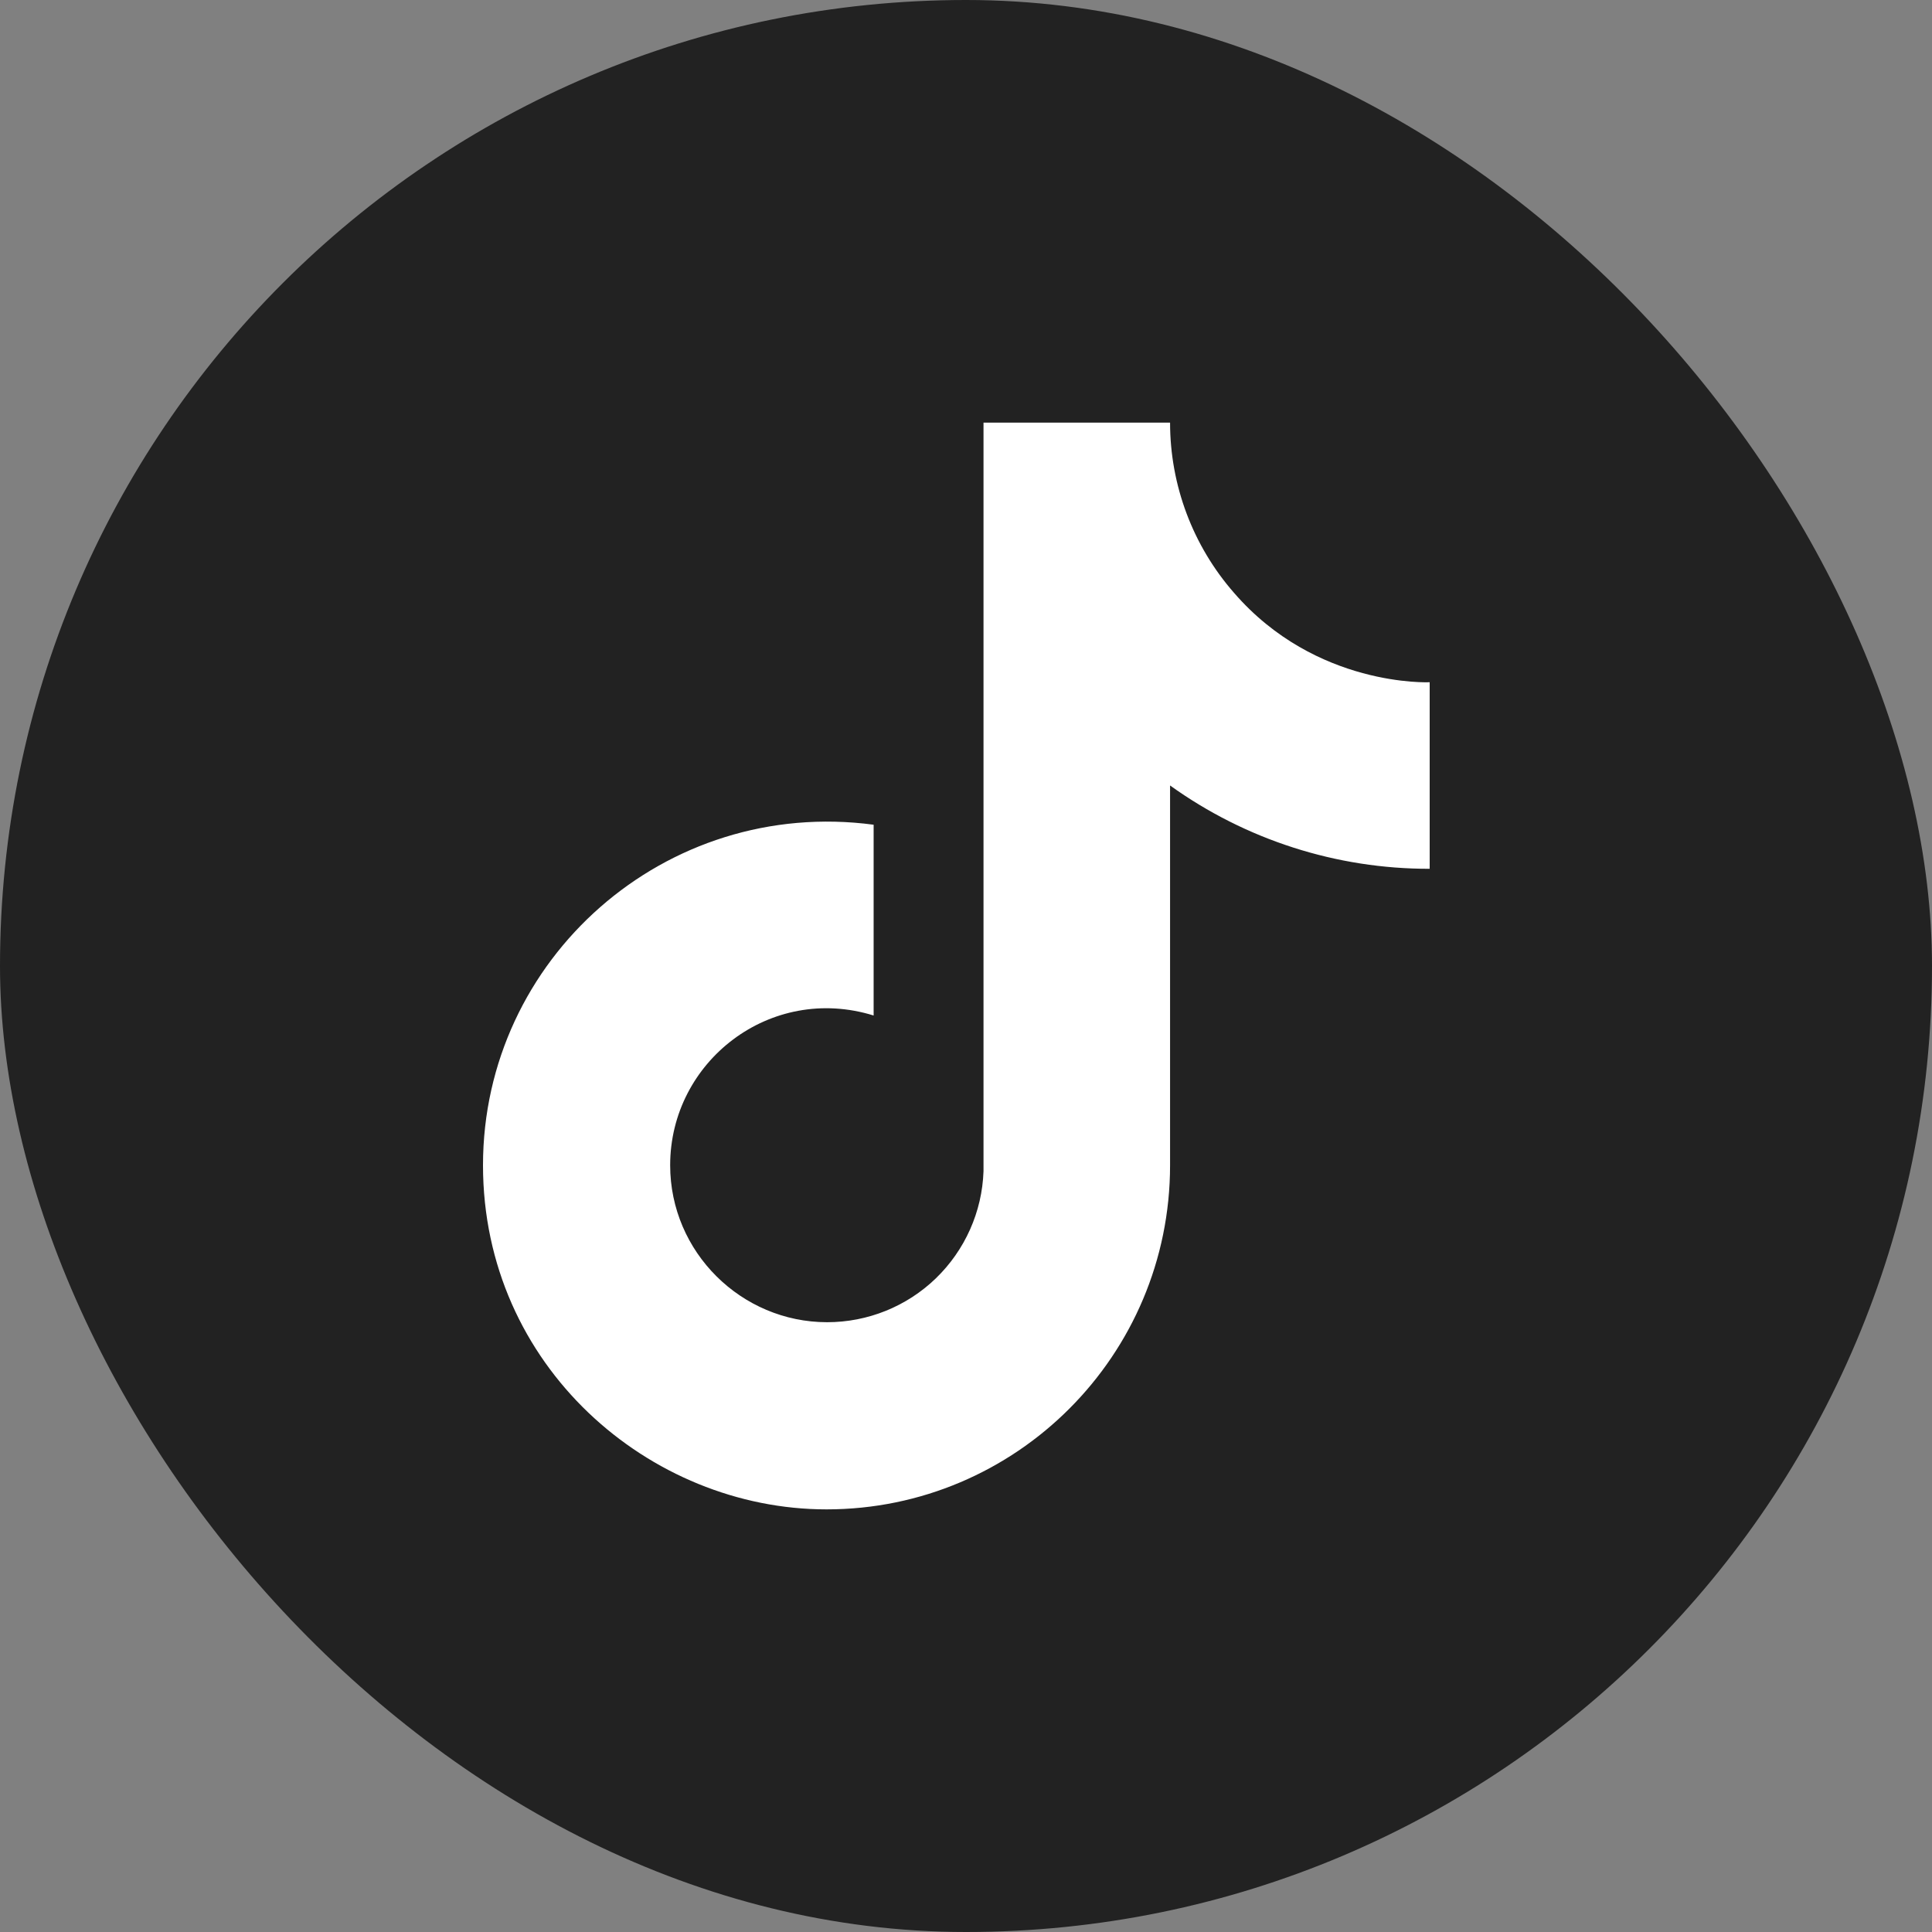 <svg width="32" height="32" viewBox="0 0 32 32" fill="none" xmlns="http://www.w3.org/2000/svg">
<rect x="0" y="0" width="32" height="32" fill="#808080" stroke="none"/>
<rect width="32" height="32" rx="16" fill="#222222"/>
<path d="M20.44 9.82C19.757 9.04 19.38 8.037 19.38 7H16.29V19.4C16.267 20.071 15.983 20.707 15.5 21.174C15.017 21.64 14.372 21.9 13.7 21.9C12.28 21.9 11.1 20.74 11.1 19.3C11.1 17.58 12.76 16.29 14.47 16.82V13.66C11.02 13.2 8 15.88 8 19.3C8 22.63 10.76 25 13.69 25C16.83 25 19.38 22.45 19.38 19.3V13.01C20.633 13.91 22.137 14.393 23.68 14.39V11.3C23.68 11.3 21.8 11.39 20.44 9.82Z" fill="white"/>
</svg>
